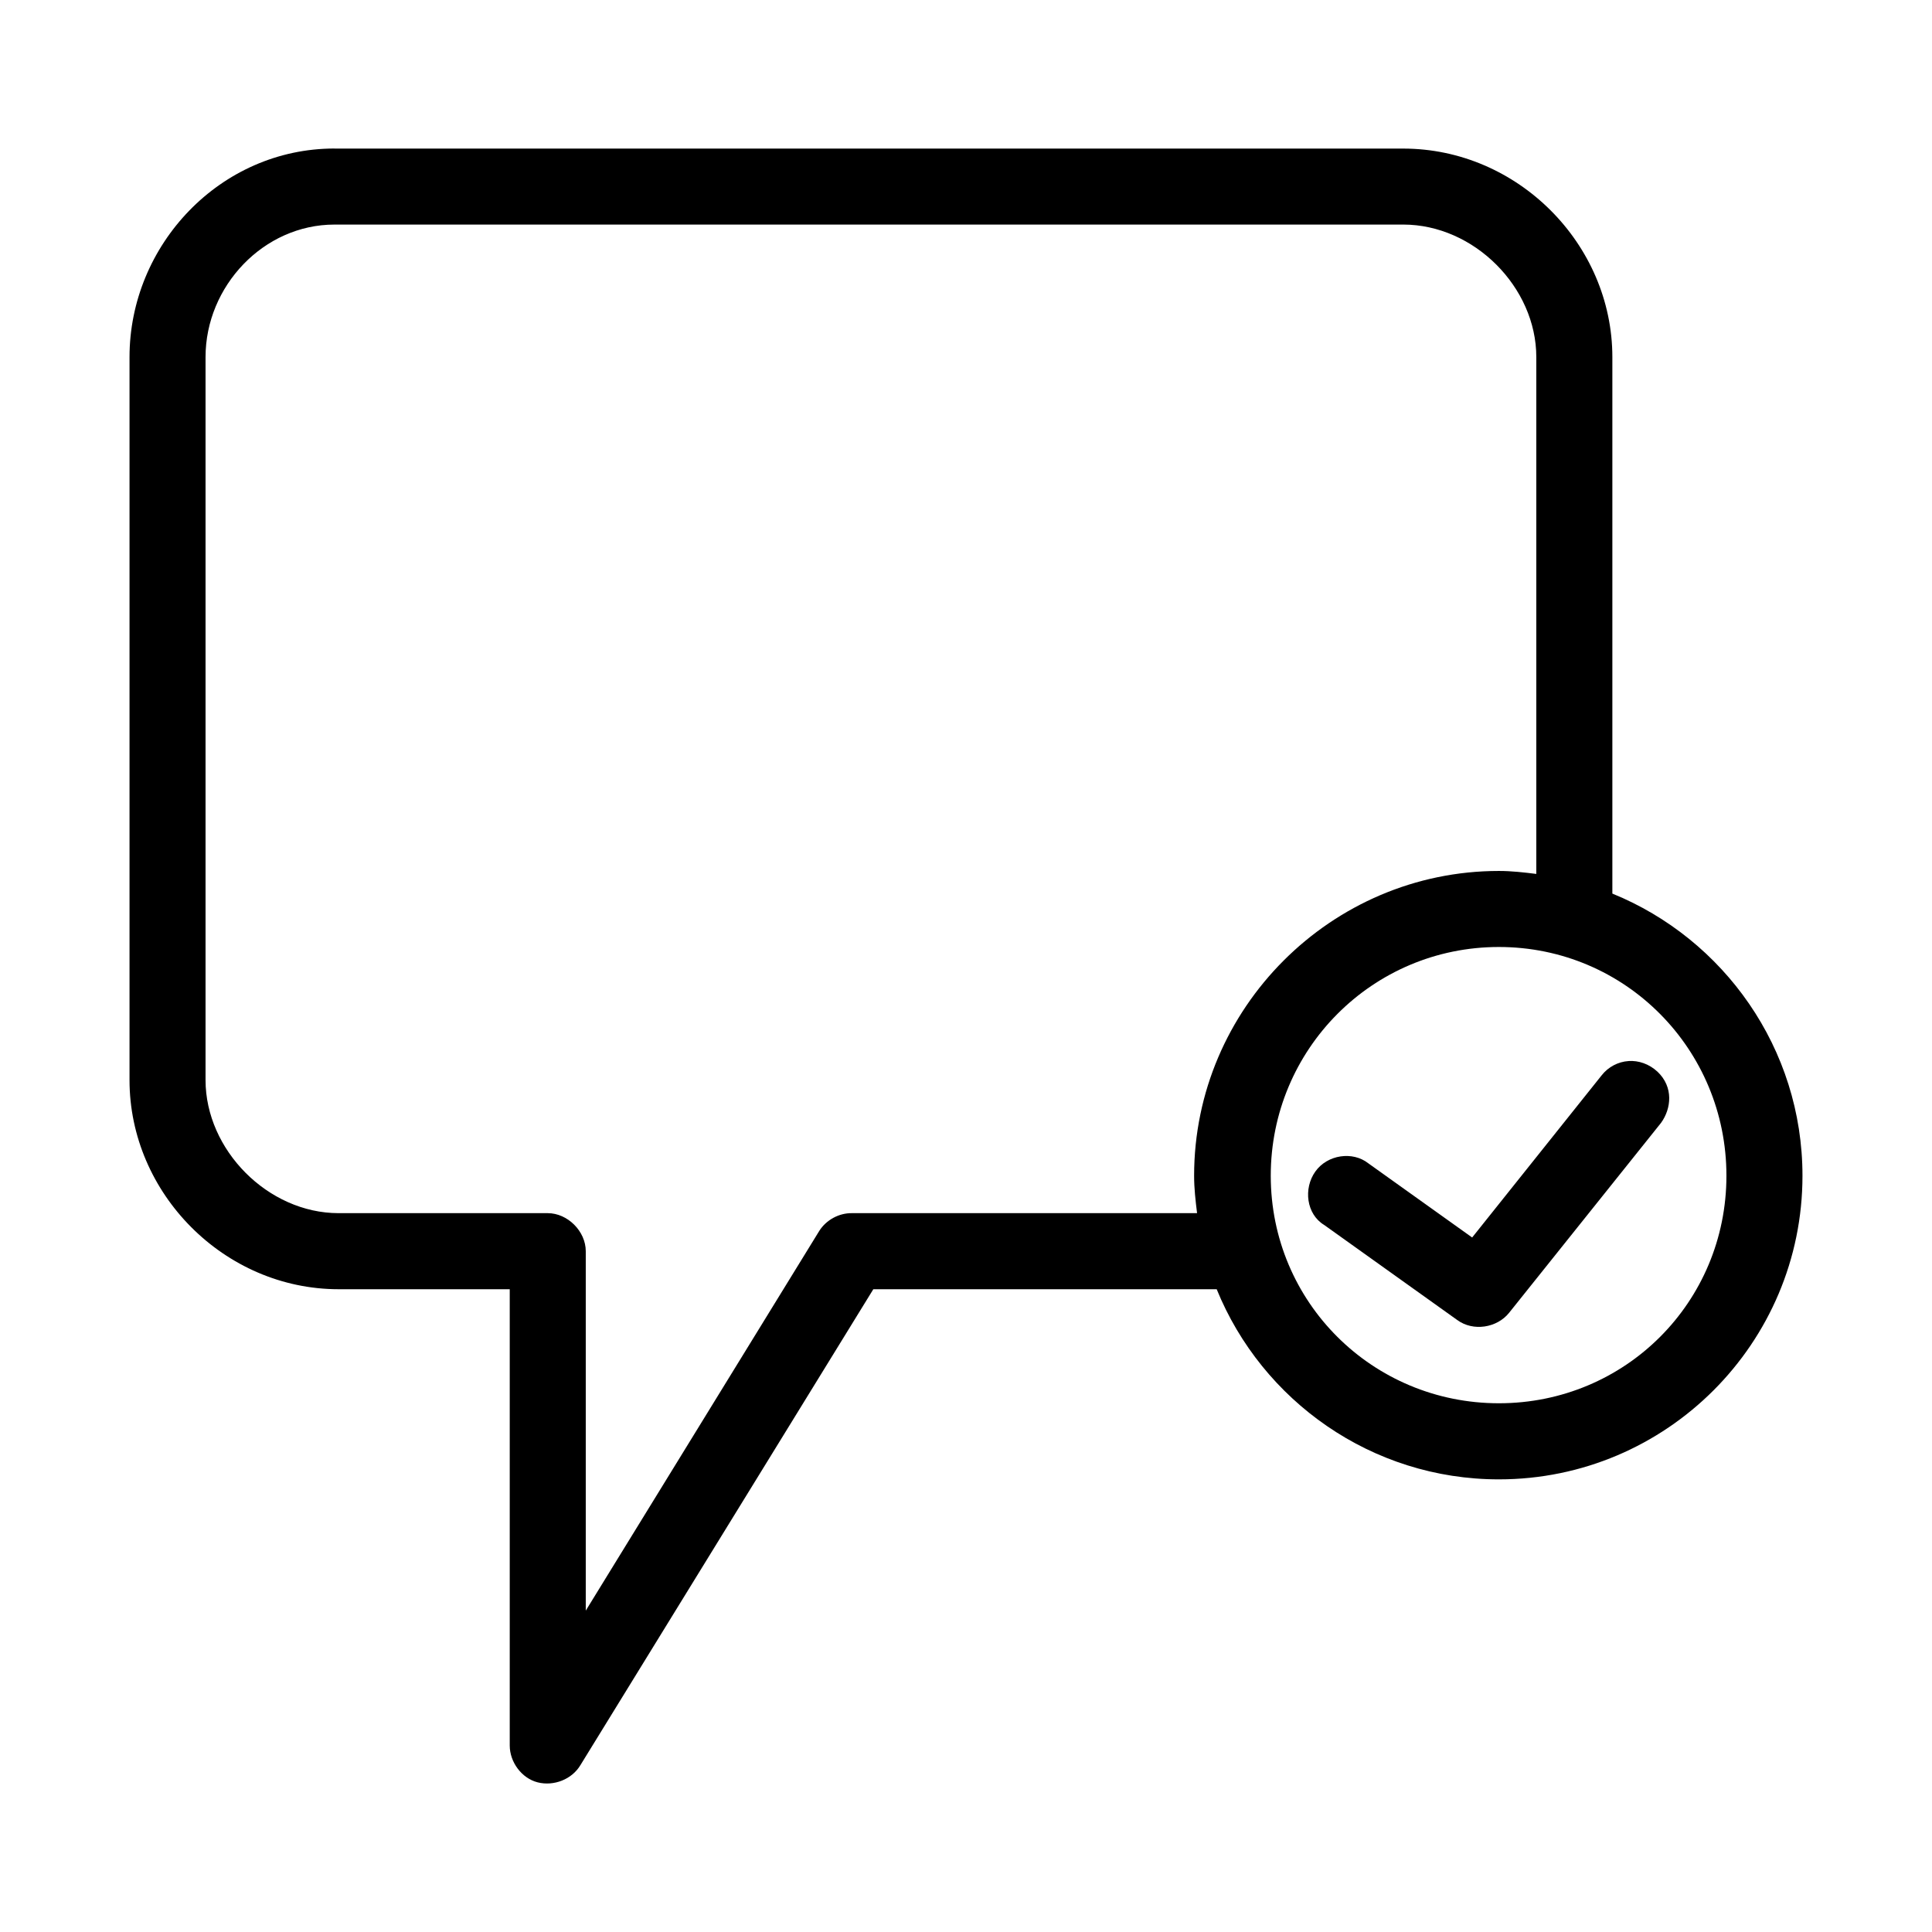 <?xml version="1.0" encoding="UTF-8"?>
<!-- Uploaded to: SVG Repo, www.svgrepo.com, Generator: SVG Repo Mixer Tools -->
<svg fill="#000000" width="800px" height="800px" version="1.1" viewBox="144 144 512 512" xmlns="http://www.w3.org/2000/svg">
 <path d="m232.64 183.36c-30.27 0-54.316 25.539-54.316 55.266v191.61c0 30.023 25.121 55.422 55.418 55.422h45.344v120.92c0 4.383 3.152 8.684 7.398 9.762 4.301 1.09 9.094-0.801 11.336-4.566l77.617-126.11h91c12.012 29.523 41.02 50.383 74.785 50.383 44.391 0 80.453-36.062 80.453-80.453 0-33.766-20.859-62.773-50.383-74.785v-142.17c0-30.023-25.148-55.262-55.418-55.262h-283.23zm0 20.152h283.23c18.777 0 35.266 16.621 35.266 35.109v136.98c-3.269-0.41-6.543-0.789-9.918-0.789-44.391 0-80.766 36.375-80.766 80.77 0 3.375 0.379 6.652 0.785 9.918h-91.473c-3.434-0.051-6.836 1.812-8.66 4.723l-61.871 100.61v-95.254c0-5.277-4.801-10.078-10.078-10.078h-55.418c-18.746 0-35.266-16.777-35.266-35.266v-191.61c0-18.789 15.391-35.109 34.164-35.109zm308.58 191.45c33.504 0 60.301 27.113 60.301 60.617 0 33.504-26.797 60.301-60.301 60.301s-60.457-26.797-60.457-60.301c0-33.504 26.953-60.617 60.457-60.617zm34.324 30.23c-2.707 0.188-5.324 1.527-7.086 3.777l-34.32 42.98-27.551-19.68c-4.113-3.238-10.805-2.305-14.012 2.203-3.207 4.508-2.379 11.316 2.363 14.168l35.266 25.191c4.215 3.086 10.512 2.066 13.695-1.891l40.305-50.383c2.727-3.781 3.336-9.48-0.945-13.539-2.211-2.055-5.008-3.019-7.715-2.832z"/>
</svg>